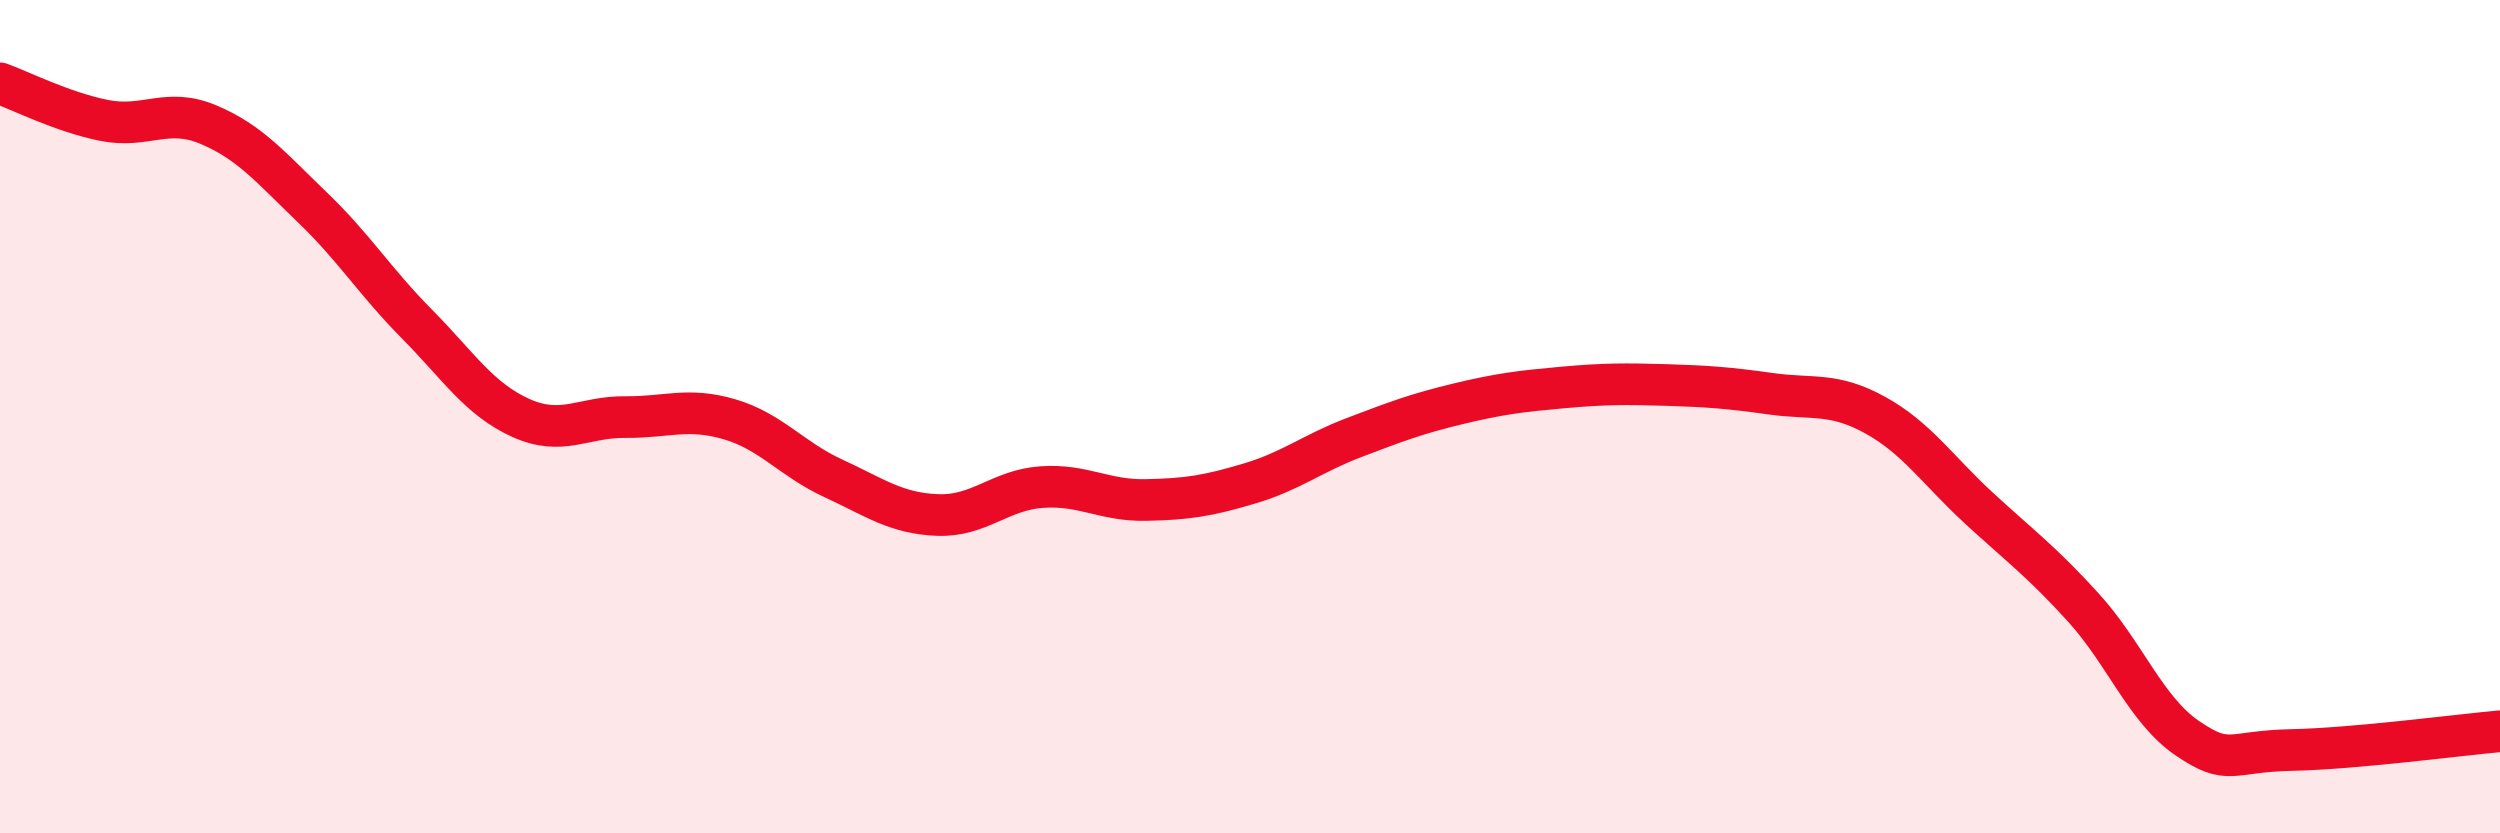 
    <svg width="60" height="20" viewBox="0 0 60 20" xmlns="http://www.w3.org/2000/svg">
      <path
        d="M 0,2 C 0.5,2.18 1.5,2.69 2.5,2.89 C 3.5,3.09 4,2.57 5,2.99 C 6,3.41 6.5,4.02 7.5,4.98 C 8.5,5.94 9,6.76 10,7.77 C 11,8.78 11.5,9.58 12.5,10.03 C 13.5,10.48 14,10 15,10.01 C 16,10.02 16.5,9.77 17.5,10.06 C 18.5,10.35 19,11.02 20,11.48 C 21,11.94 21.5,12.32 22.5,12.36 C 23.5,12.4 24,11.76 25,11.69 C 26,11.62 26.5,12.02 27.5,12 C 28.5,11.98 29,11.9 30,11.6 C 31,11.3 31.5,10.88 32.5,10.5 C 33.5,10.12 34,9.93 35,9.69 C 36,9.45 36.5,9.39 37.5,9.3 C 38.5,9.21 39,9.21 40,9.24 C 41,9.27 41.5,9.31 42.5,9.45 C 43.5,9.59 44,9.41 45,9.96 C 46,10.51 46.5,11.28 47.5,12.2 C 48.5,13.12 49,13.48 50,14.58 C 51,15.68 51.5,17.04 52.5,17.72 C 53.5,18.4 53.5,18.03 55,18 C 56.5,17.97 59,17.64 60,17.55L60 20L0 20Z"
        fill="#EB0A25"
        opacity="0.1"
        stroke-linecap="round"
        stroke-linejoin="round"
      />
      <path
        d="M 0,2 C 0.5,2.18 1.5,2.69 2.5,2.89 C 3.5,3.09 4,2.57 5,2.99 C 6,3.41 6.5,4.02 7.5,4.98 C 8.5,5.94 9,6.76 10,7.77 C 11,8.78 11.5,9.58 12.5,10.03 C 13.5,10.48 14,10 15,10.01 C 16,10.02 16.5,9.77 17.5,10.06 C 18.5,10.35 19,11.02 20,11.48 C 21,11.94 21.5,12.32 22.5,12.36 C 23.5,12.4 24,11.76 25,11.69 C 26,11.62 26.5,12.02 27.5,12 C 28.5,11.98 29,11.9 30,11.6 C 31,11.3 31.5,10.88 32.5,10.5 C 33.5,10.12 34,9.93 35,9.69 C 36,9.45 36.5,9.39 37.5,9.3 C 38.5,9.21 39,9.21 40,9.24 C 41,9.27 41.5,9.31 42.5,9.45 C 43.5,9.59 44,9.41 45,9.96 C 46,10.51 46.5,11.28 47.5,12.2 C 48.5,13.12 49,13.48 50,14.58 C 51,15.68 51.5,17.04 52.5,17.72 C 53.5,18.4 53.5,18.03 55,18 C 56.5,17.97 59,17.64 60,17.55"
        stroke="#EB0A25"
        stroke-width="1"
        fill="none"
        stroke-linecap="round"
        stroke-linejoin="round"
      />
    </svg>
  